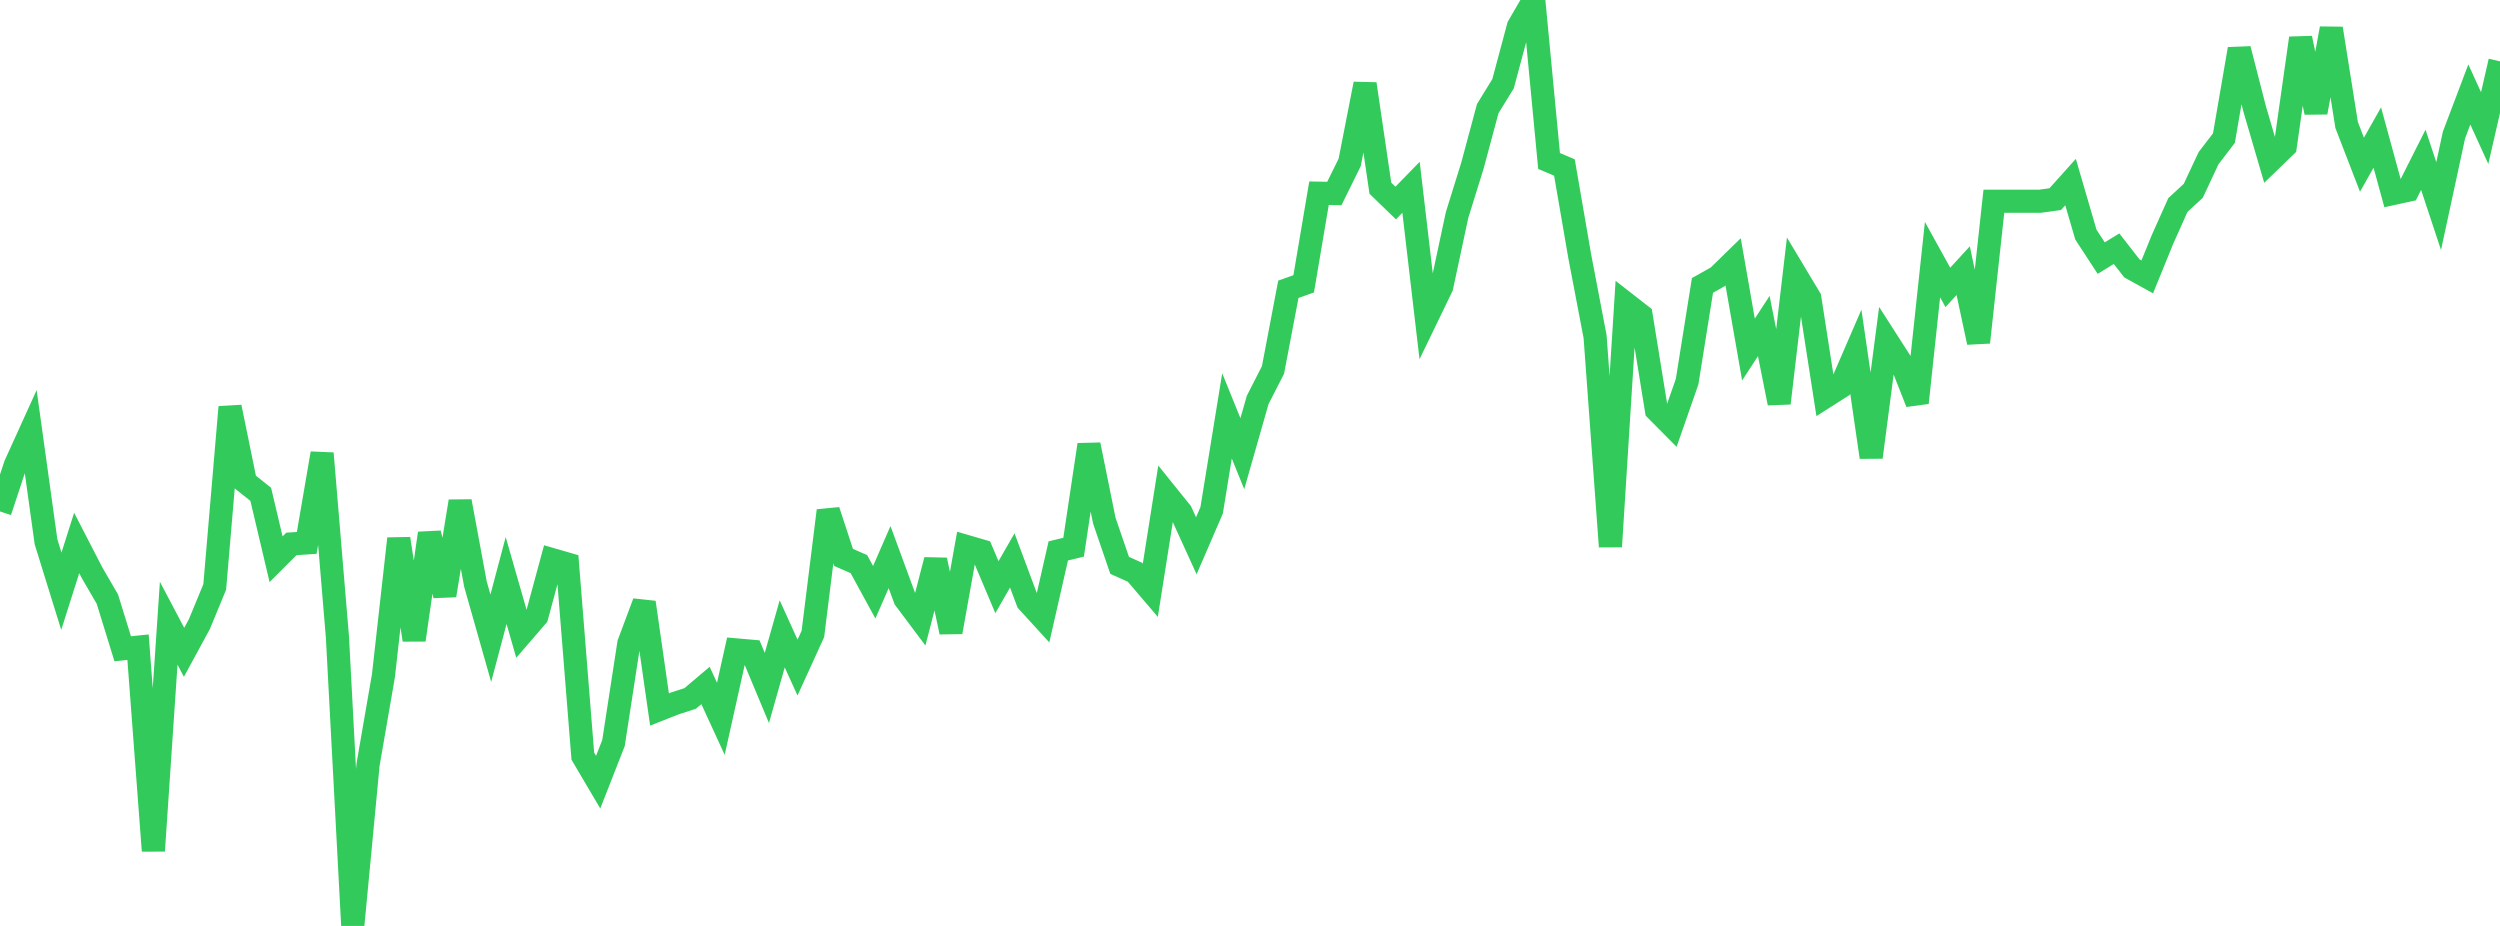 <?xml version="1.0" standalone="no"?>
<!DOCTYPE svg PUBLIC "-//W3C//DTD SVG 1.1//EN" "http://www.w3.org/Graphics/SVG/1.1/DTD/svg11.dtd">

<svg width="135" height="50" viewBox="0 0 135 50" preserveAspectRatio="none" 
  xmlns="http://www.w3.org/2000/svg"
  xmlns:xlink="http://www.w3.org/1999/xlink">


<polyline points="0.0, 27.617 0.828, 25.11 1.656, 23.287 2.485, 29.258 3.313, 31.927 4.141, 29.319 4.969, 30.925 5.798, 32.353 6.626, 35.033 7.454, 34.947 8.282, 45.944 9.11, 33.655 9.939, 35.225 10.767, 33.702 11.595, 31.695 12.423, 21.982 13.252, 26.035 14.08, 26.694 14.908, 30.199 15.736, 29.372 16.564, 29.316 17.393, 24.482 18.221, 34.395 19.049, 50.0 19.877, 41.276 20.706, 36.485 21.534, 29.088 22.362, 34.556 23.19, 28.798 24.018, 32.152 24.847, 27.072 25.675, 31.546 26.503, 34.465 27.331, 31.348 28.16, 34.237 28.988, 33.277 29.816, 30.221 30.644, 30.461 31.472, 40.831 32.301, 42.236 33.129, 40.123 33.957, 34.747 34.785, 32.531 35.613, 38.311 36.442, 37.984 37.27, 37.717 38.098, 37.015 38.926, 38.817 39.755, 35.095 40.583, 35.167 41.411, 37.15 42.239, 34.228 43.067, 36.05 43.896, 34.232 44.724, 27.576 45.552, 30.101 46.38, 30.462 47.209, 31.981 48.037, 30.084 48.865, 32.335 49.693, 33.442 50.521, 30.241 51.35, 34.131 52.178, 29.507 53.006, 29.748 53.834, 31.707 54.663, 30.264 55.491, 32.48 56.319, 33.387 57.147, 29.749 57.975, 29.549 58.804, 24.016 59.632, 28.113 60.46, 30.529 61.288, 30.901 62.117, 31.873 62.945, 26.629 63.773, 27.657 64.601, 29.472 65.429, 27.556 66.258, 22.458 67.086, 24.499 67.914, 21.598 68.742, 19.976 69.571, 15.622 70.399, 15.327 71.227, 10.433 72.055, 10.449 72.883, 8.769 73.712, 4.531 74.54, 10.161 75.368, 10.963 76.196, 10.113 77.025, 17.197 77.853, 15.485 78.681, 11.612 79.509, 8.952 80.337, 5.869 81.166, 4.519 81.994, 1.427 82.822, 0.0 83.65, 8.694 84.479, 9.045 85.307, 13.844 86.135, 18.18 86.963, 29.516 87.791, 16.385 88.62, 17.031 89.448, 22.145 90.276, 22.98 91.104, 20.61 91.933, 15.413 92.761, 14.947 93.589, 14.139 94.417, 18.875 95.245, 17.605 96.074, 21.771 96.902, 14.72 97.73, 16.101 98.558, 21.43 99.387, 20.903 100.215, 18.991 101.043, 24.69 101.871, 18.353 102.699, 19.644 103.528, 21.749 104.356, 14.02 105.184, 15.519 106.012, 14.617 106.84, 18.487 107.669, 10.868 108.497, 10.868 109.325, 10.868 110.153, 10.868 110.982, 10.754 111.81, 9.832 112.638, 12.67 113.466, 13.938 114.294, 13.429 115.123, 14.494 115.951, 14.952 116.779, 12.919 117.607, 11.07 118.436, 10.305 119.264, 8.539 120.092, 7.459 120.92, 2.647 121.748, 5.87 122.577, 8.702 123.405, 7.901 124.233, 2.061 125.061, 6.071 125.89, 1.539 126.718, 6.749 127.546, 8.894 128.374, 7.427 129.202, 10.454 130.031, 10.273 130.859, 8.63 131.687, 11.128 132.515, 7.29 133.344, 5.102 134.172, 6.917 135.0, 3.312" fill="none" stroke="#32ca5b" stroke-width="1.25"/>

</svg>
